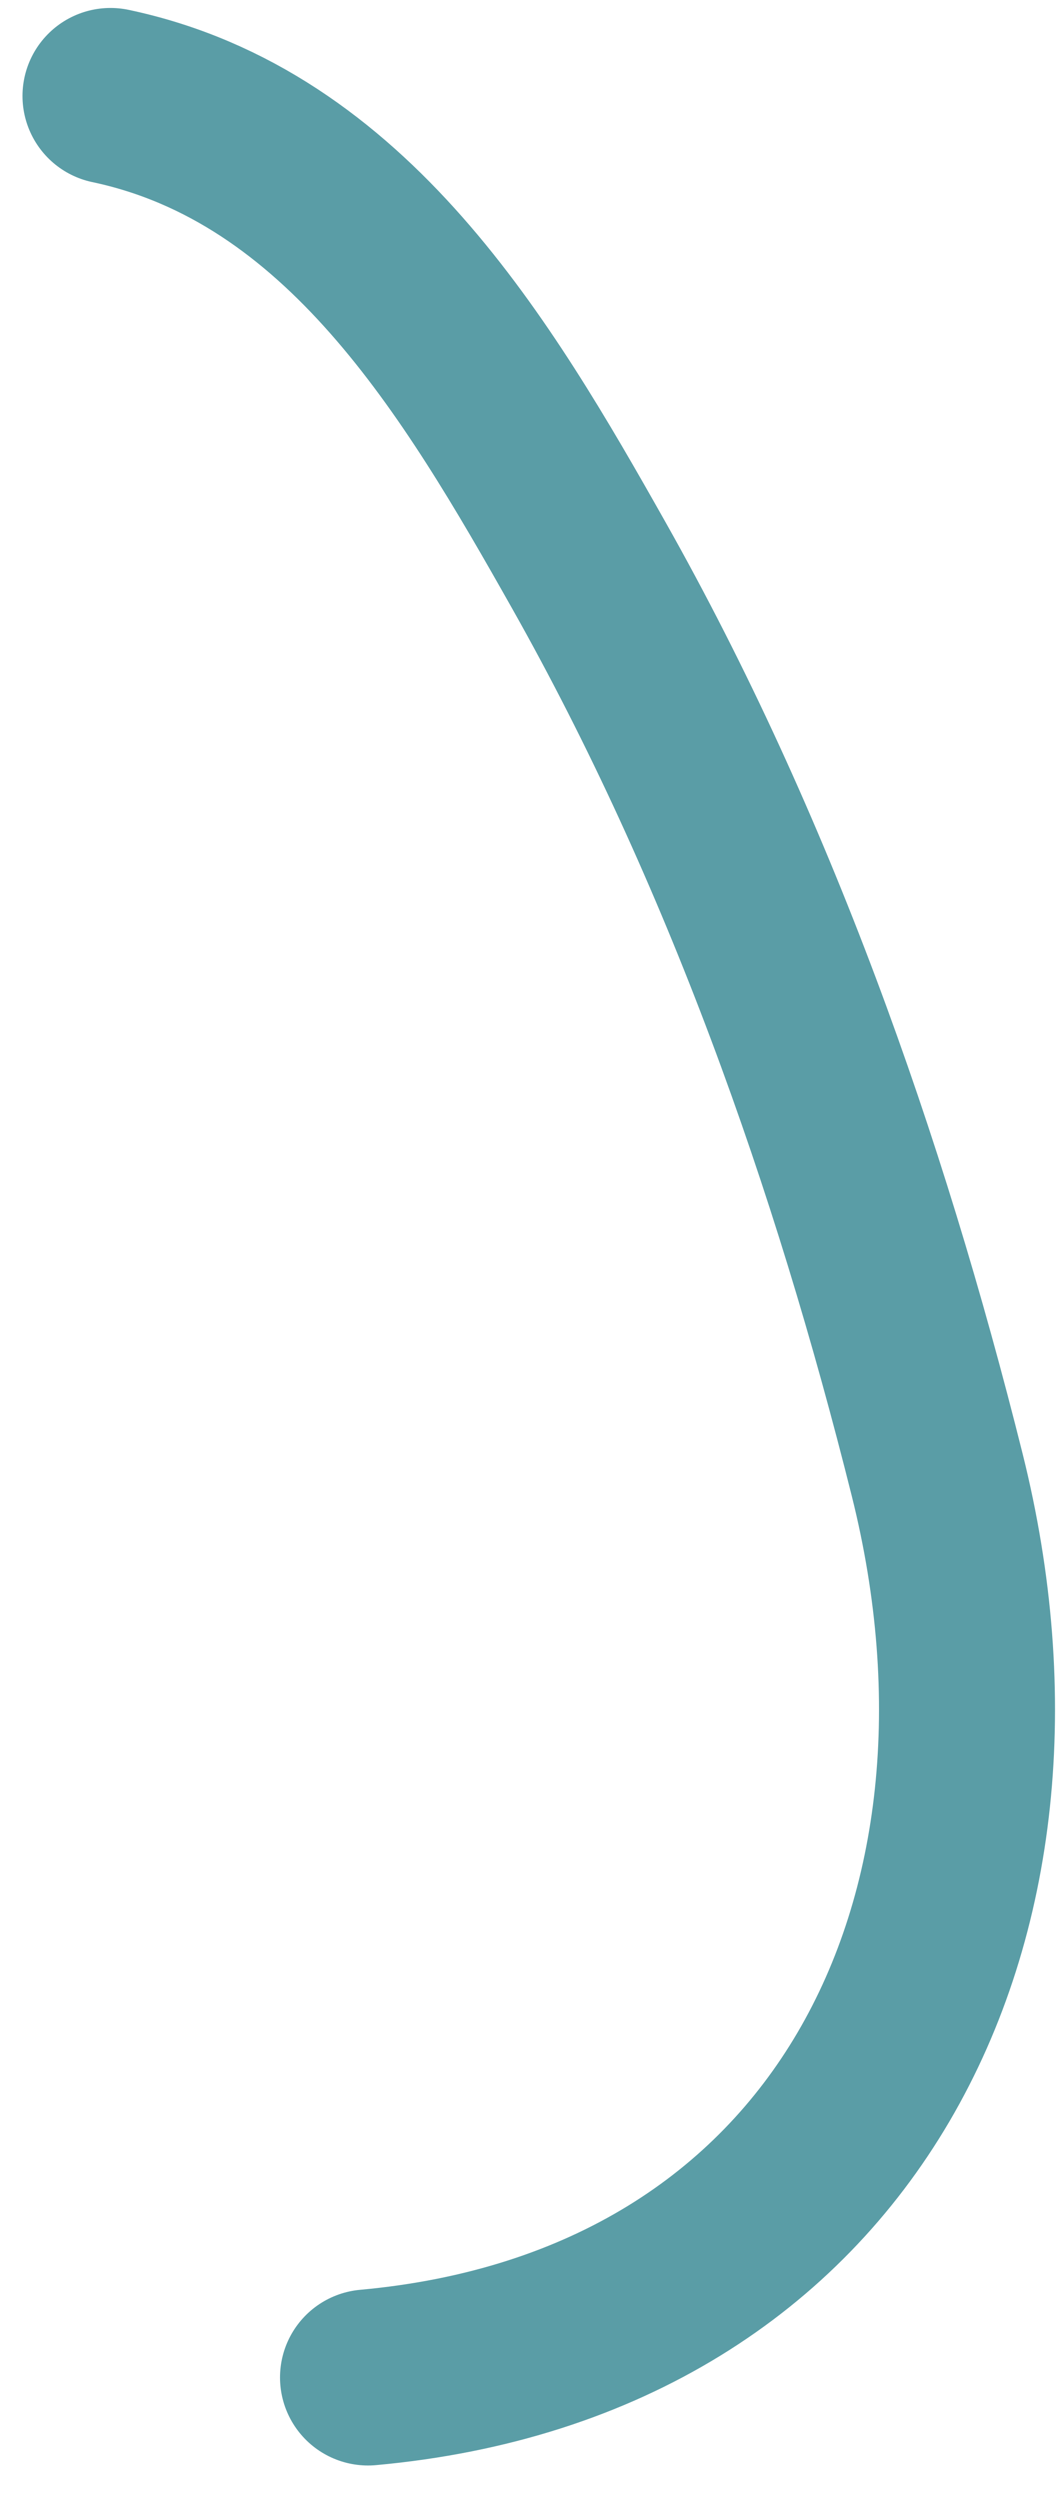 <?xml version="1.0" encoding="UTF-8"?> <svg xmlns="http://www.w3.org/2000/svg" width="30" height="71" viewBox="0 0 30 71" fill="none"> <path d="M3.139 2.726C9.843 4.144 13.562 10.443 16.725 16.051C21.246 24.065 24.402 32.996 26.625 41.889C29.788 54.541 24.027 66.29 10.455 67.524" stroke="#5A9DA6" stroke-width="5" stroke-linecap="round"></path> </svg> 
